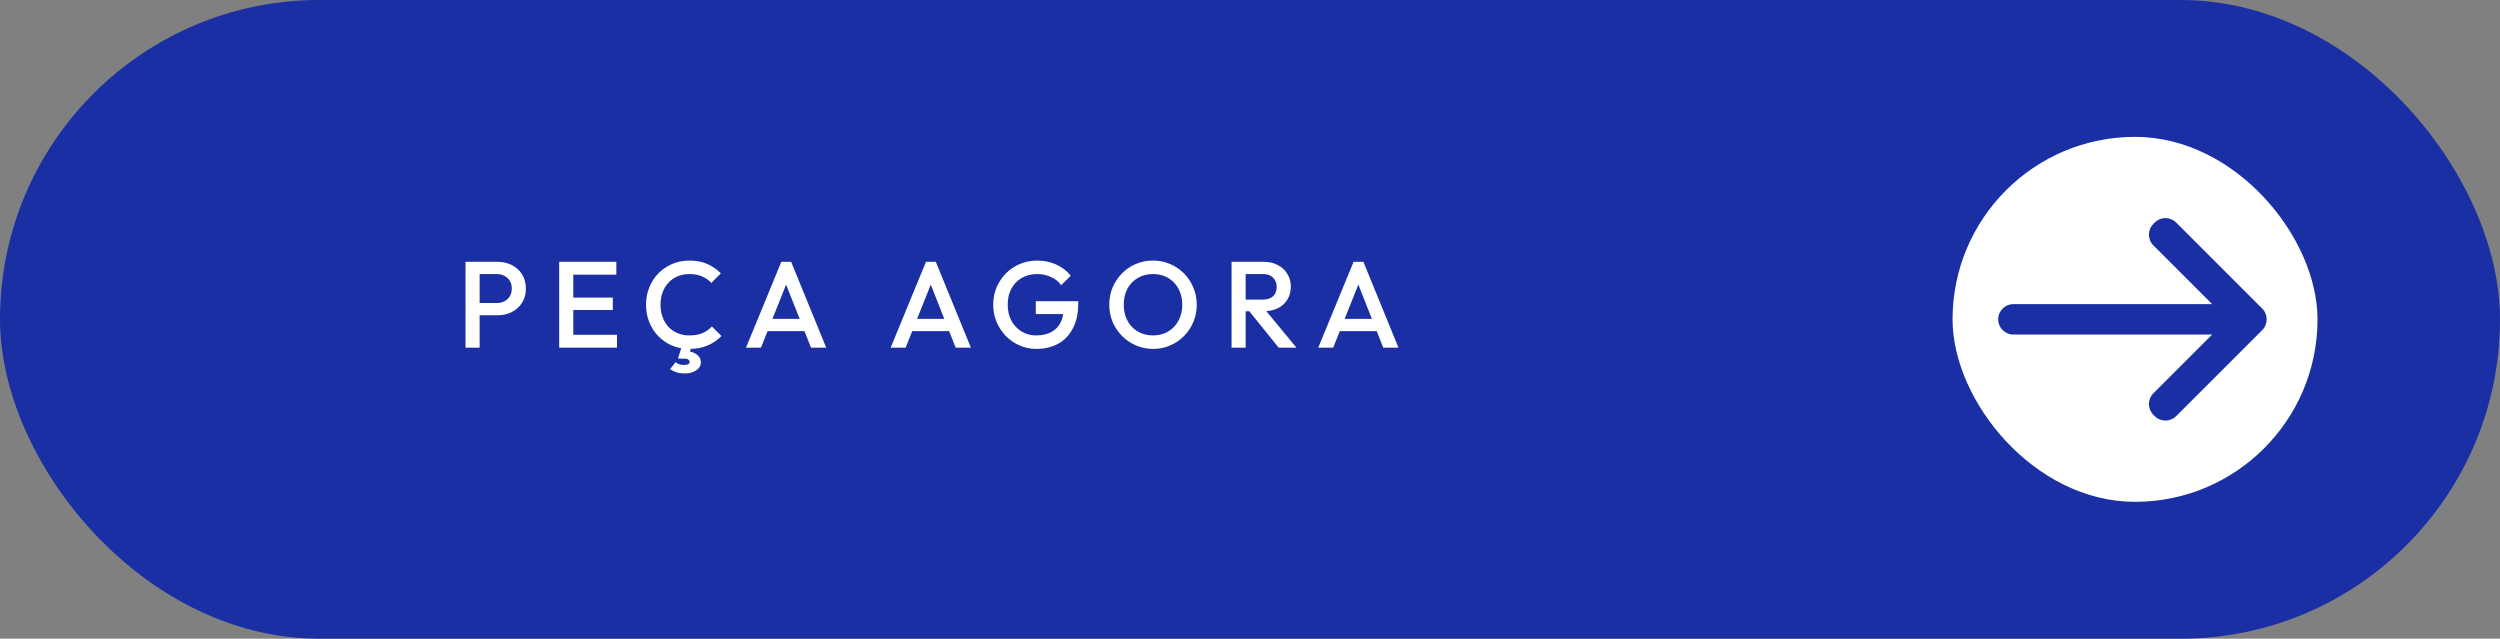 <svg xmlns="http://www.w3.org/2000/svg" width="274" height="70" viewBox="0 0 274 70" fill="none"><rect x="0" y="0" width="274" height="70" fill="#808080" stroke="none"/><rect width="274" height="70" rx="35" fill="#192FA3"></rect><path d="M52.084 34.556V33.211H54.438C54.76 33.211 55.043 33.148 55.285 33.023C55.536 32.888 55.733 32.705 55.876 32.471C56.02 32.229 56.092 31.947 56.092 31.624C56.092 31.302 56.02 31.024 55.876 30.791C55.733 30.548 55.536 30.365 55.285 30.239C55.043 30.105 54.76 30.037 54.438 30.037H52.084V28.693H54.518C55.11 28.693 55.639 28.814 56.105 29.056C56.58 29.298 56.952 29.639 57.221 30.078C57.499 30.517 57.638 31.032 57.638 31.624C57.638 32.216 57.499 32.731 57.221 33.171C56.952 33.61 56.58 33.951 56.105 34.193C55.639 34.435 55.11 34.556 54.518 34.556H52.084ZM51.022 38.106V28.693H52.568V38.106H51.022ZM61.287 38.106V28.693H62.833V38.106H61.287ZM62.349 38.106V36.694H67.62V38.106H62.349ZM62.349 33.977V32.619H67.163V33.977H62.349ZM62.349 30.105V28.693H67.553V30.105H62.349ZM75.552 38.24C74.871 38.24 74.239 38.119 73.656 37.877C73.082 37.626 72.58 37.281 72.15 36.842C71.72 36.393 71.388 35.878 71.155 35.295C70.922 34.704 70.805 34.072 70.805 33.399C70.805 32.727 70.922 32.099 71.155 31.517C71.388 30.925 71.72 30.41 72.15 29.97C72.58 29.531 73.082 29.186 73.656 28.935C74.239 28.684 74.871 28.558 75.552 28.558C76.314 28.558 76.973 28.684 77.529 28.935C78.085 29.186 78.578 29.526 79.008 29.957L77.959 31.006C77.681 30.701 77.341 30.463 76.937 30.293C76.543 30.123 76.081 30.037 75.552 30.037C75.086 30.037 74.66 30.118 74.275 30.279C73.889 30.441 73.553 30.674 73.266 30.979C72.988 31.275 72.773 31.629 72.621 32.041C72.468 32.453 72.392 32.906 72.392 33.399C72.392 33.892 72.468 34.345 72.621 34.757C72.773 35.17 72.988 35.528 73.266 35.833C73.553 36.129 73.889 36.358 74.275 36.519C74.66 36.68 75.086 36.761 75.552 36.761C76.126 36.761 76.61 36.676 77.004 36.505C77.408 36.326 77.748 36.084 78.026 35.779L79.075 36.828C78.645 37.267 78.138 37.613 77.556 37.864C76.973 38.115 76.305 38.24 75.552 38.24ZM75.041 40.93C74.709 40.93 74.418 40.889 74.167 40.809C73.916 40.728 73.674 40.611 73.441 40.459L74.046 39.693C74.145 39.782 74.266 39.854 74.409 39.908C74.552 39.97 74.727 40.002 74.933 40.002C75.166 40.002 75.332 39.97 75.431 39.908C75.539 39.845 75.592 39.769 75.592 39.679C75.592 39.58 75.543 39.491 75.444 39.41C75.355 39.338 75.207 39.303 75.001 39.303H74.301L74.745 37.917H75.821L75.498 38.886L74.96 38.482C75.516 38.464 75.964 38.572 76.305 38.805C76.646 39.047 76.816 39.347 76.816 39.706C76.816 40.056 76.65 40.347 76.319 40.58C75.996 40.813 75.57 40.93 75.041 40.93ZM81.761 38.106L85.633 28.693H86.709L90.555 38.106H88.888L85.876 30.481H86.44L83.401 38.106H81.761ZM83.67 36.29V34.946H88.659V36.29H83.67ZM97.615 38.106L101.488 28.693H102.564L106.41 38.106H104.742L101.73 30.481H102.295L99.256 38.106H97.615ZM99.525 36.29V34.946H104.514V36.29H99.525ZM113.577 38.24C112.932 38.24 112.322 38.115 111.748 37.864C111.175 37.613 110.673 37.267 110.242 36.828C109.812 36.38 109.471 35.864 109.22 35.282C108.978 34.69 108.857 34.058 108.857 33.386C108.857 32.713 108.978 32.086 109.22 31.503C109.471 30.921 109.812 30.41 110.242 29.97C110.682 29.522 111.193 29.177 111.775 28.935C112.367 28.684 113.003 28.558 113.685 28.558C114.429 28.558 115.119 28.702 115.756 28.989C116.392 29.275 116.925 29.683 117.356 30.212L116.307 31.261C116.029 30.867 115.657 30.566 115.191 30.36C114.725 30.145 114.223 30.037 113.685 30.037C113.039 30.037 112.47 30.181 111.977 30.468C111.493 30.746 111.116 31.136 110.847 31.638C110.578 32.14 110.444 32.722 110.444 33.386C110.444 34.049 110.578 34.636 110.847 35.147C111.125 35.649 111.497 36.044 111.963 36.331C112.43 36.618 112.959 36.761 113.55 36.761C114.178 36.761 114.716 36.649 115.164 36.425C115.621 36.192 115.971 35.851 116.213 35.403C116.455 34.946 116.576 34.385 116.576 33.722L117.544 34.421H113.523V33.009H118.176V33.224C118.176 34.345 117.974 35.277 117.571 36.021C117.177 36.766 116.634 37.321 115.944 37.689C115.254 38.056 114.465 38.24 113.577 38.24ZM126.391 38.24C125.719 38.24 125.092 38.115 124.509 37.864C123.926 37.613 123.415 37.267 122.976 36.828C122.537 36.38 122.191 35.864 121.94 35.282C121.698 34.69 121.577 34.058 121.577 33.386C121.577 32.713 121.698 32.086 121.94 31.503C122.191 30.921 122.532 30.41 122.962 29.97C123.402 29.522 123.908 29.177 124.482 28.935C125.065 28.684 125.692 28.558 126.365 28.558C127.037 28.558 127.66 28.684 128.234 28.935C128.816 29.177 129.327 29.522 129.767 29.97C130.206 30.41 130.547 30.925 130.789 31.517C131.04 32.099 131.165 32.727 131.165 33.399C131.165 34.072 131.04 34.704 130.789 35.295C130.547 35.878 130.206 36.389 129.767 36.828C129.336 37.267 128.83 37.613 128.247 37.864C127.673 38.115 127.055 38.24 126.391 38.24ZM126.365 36.761C127.001 36.761 127.557 36.618 128.032 36.331C128.516 36.044 128.893 35.649 129.162 35.147C129.439 34.636 129.578 34.049 129.578 33.386C129.578 32.893 129.498 32.444 129.336 32.041C129.184 31.629 128.964 31.275 128.677 30.979C128.391 30.674 128.05 30.441 127.655 30.279C127.27 30.118 126.84 30.037 126.365 30.037C125.737 30.037 125.181 30.181 124.697 30.468C124.222 30.746 123.845 31.136 123.568 31.638C123.299 32.14 123.164 32.722 123.164 33.386C123.164 33.879 123.24 34.336 123.393 34.757C123.554 35.17 123.774 35.524 124.052 35.82C124.339 36.115 124.679 36.349 125.074 36.519C125.468 36.68 125.898 36.761 126.365 36.761ZM136.041 34.112V32.834H138.421C138.897 32.834 139.264 32.713 139.524 32.471C139.793 32.22 139.927 31.875 139.927 31.436C139.927 31.041 139.798 30.71 139.538 30.441C139.278 30.172 138.91 30.037 138.435 30.037H136.041V28.693H138.502C139.094 28.693 139.614 28.814 140.062 29.056C140.51 29.289 140.855 29.612 141.097 30.024C141.348 30.427 141.474 30.889 141.474 31.409C141.474 31.956 141.348 32.431 141.097 32.834C140.855 33.238 140.51 33.552 140.062 33.776C139.614 34 139.094 34.112 138.502 34.112H136.041ZM134.979 38.106V28.693H136.525V38.106H134.979ZM140.143 38.106L136.848 34.018L138.287 33.493L142.092 38.106H140.143ZM144.479 38.106L148.352 28.693H149.427L153.273 38.106H151.606L148.594 30.481H149.158L146.119 38.106H144.479ZM146.388 36.29V34.946H151.377V36.29H146.388Z" fill="white"></path><g clip-path="url(#clip0_1153_1223)"><rect x="214" y="15" width="40" height="40" rx="20" fill="white"></rect><path d="M237.333 23.903C236.907 23.903 236.48 24.069 236.155 24.395L236.012 24.538C235.36 25.189 235.36 26.245 236.012 26.895L242.451 33.333H220.667C219.747 33.333 219 34.08 219 35C219 35.92 219.747 36.667 220.667 36.667H242.451L236.012 43.105C235.36 43.757 235.36 44.812 236.012 45.462L236.155 45.605C236.807 46.257 237.862 46.257 238.512 45.605L247.939 36.178C248.59 35.527 248.59 34.472 247.939 33.822L238.512 24.395C238.186 24.069 237.76 23.903 237.333 23.903Z" fill="#192FA3"></path></g><defs><clipPath id="clip0_1153_1223"><rect x="214" y="15" width="40" height="40" rx="20" fill="white"></rect></clipPath></defs></svg>